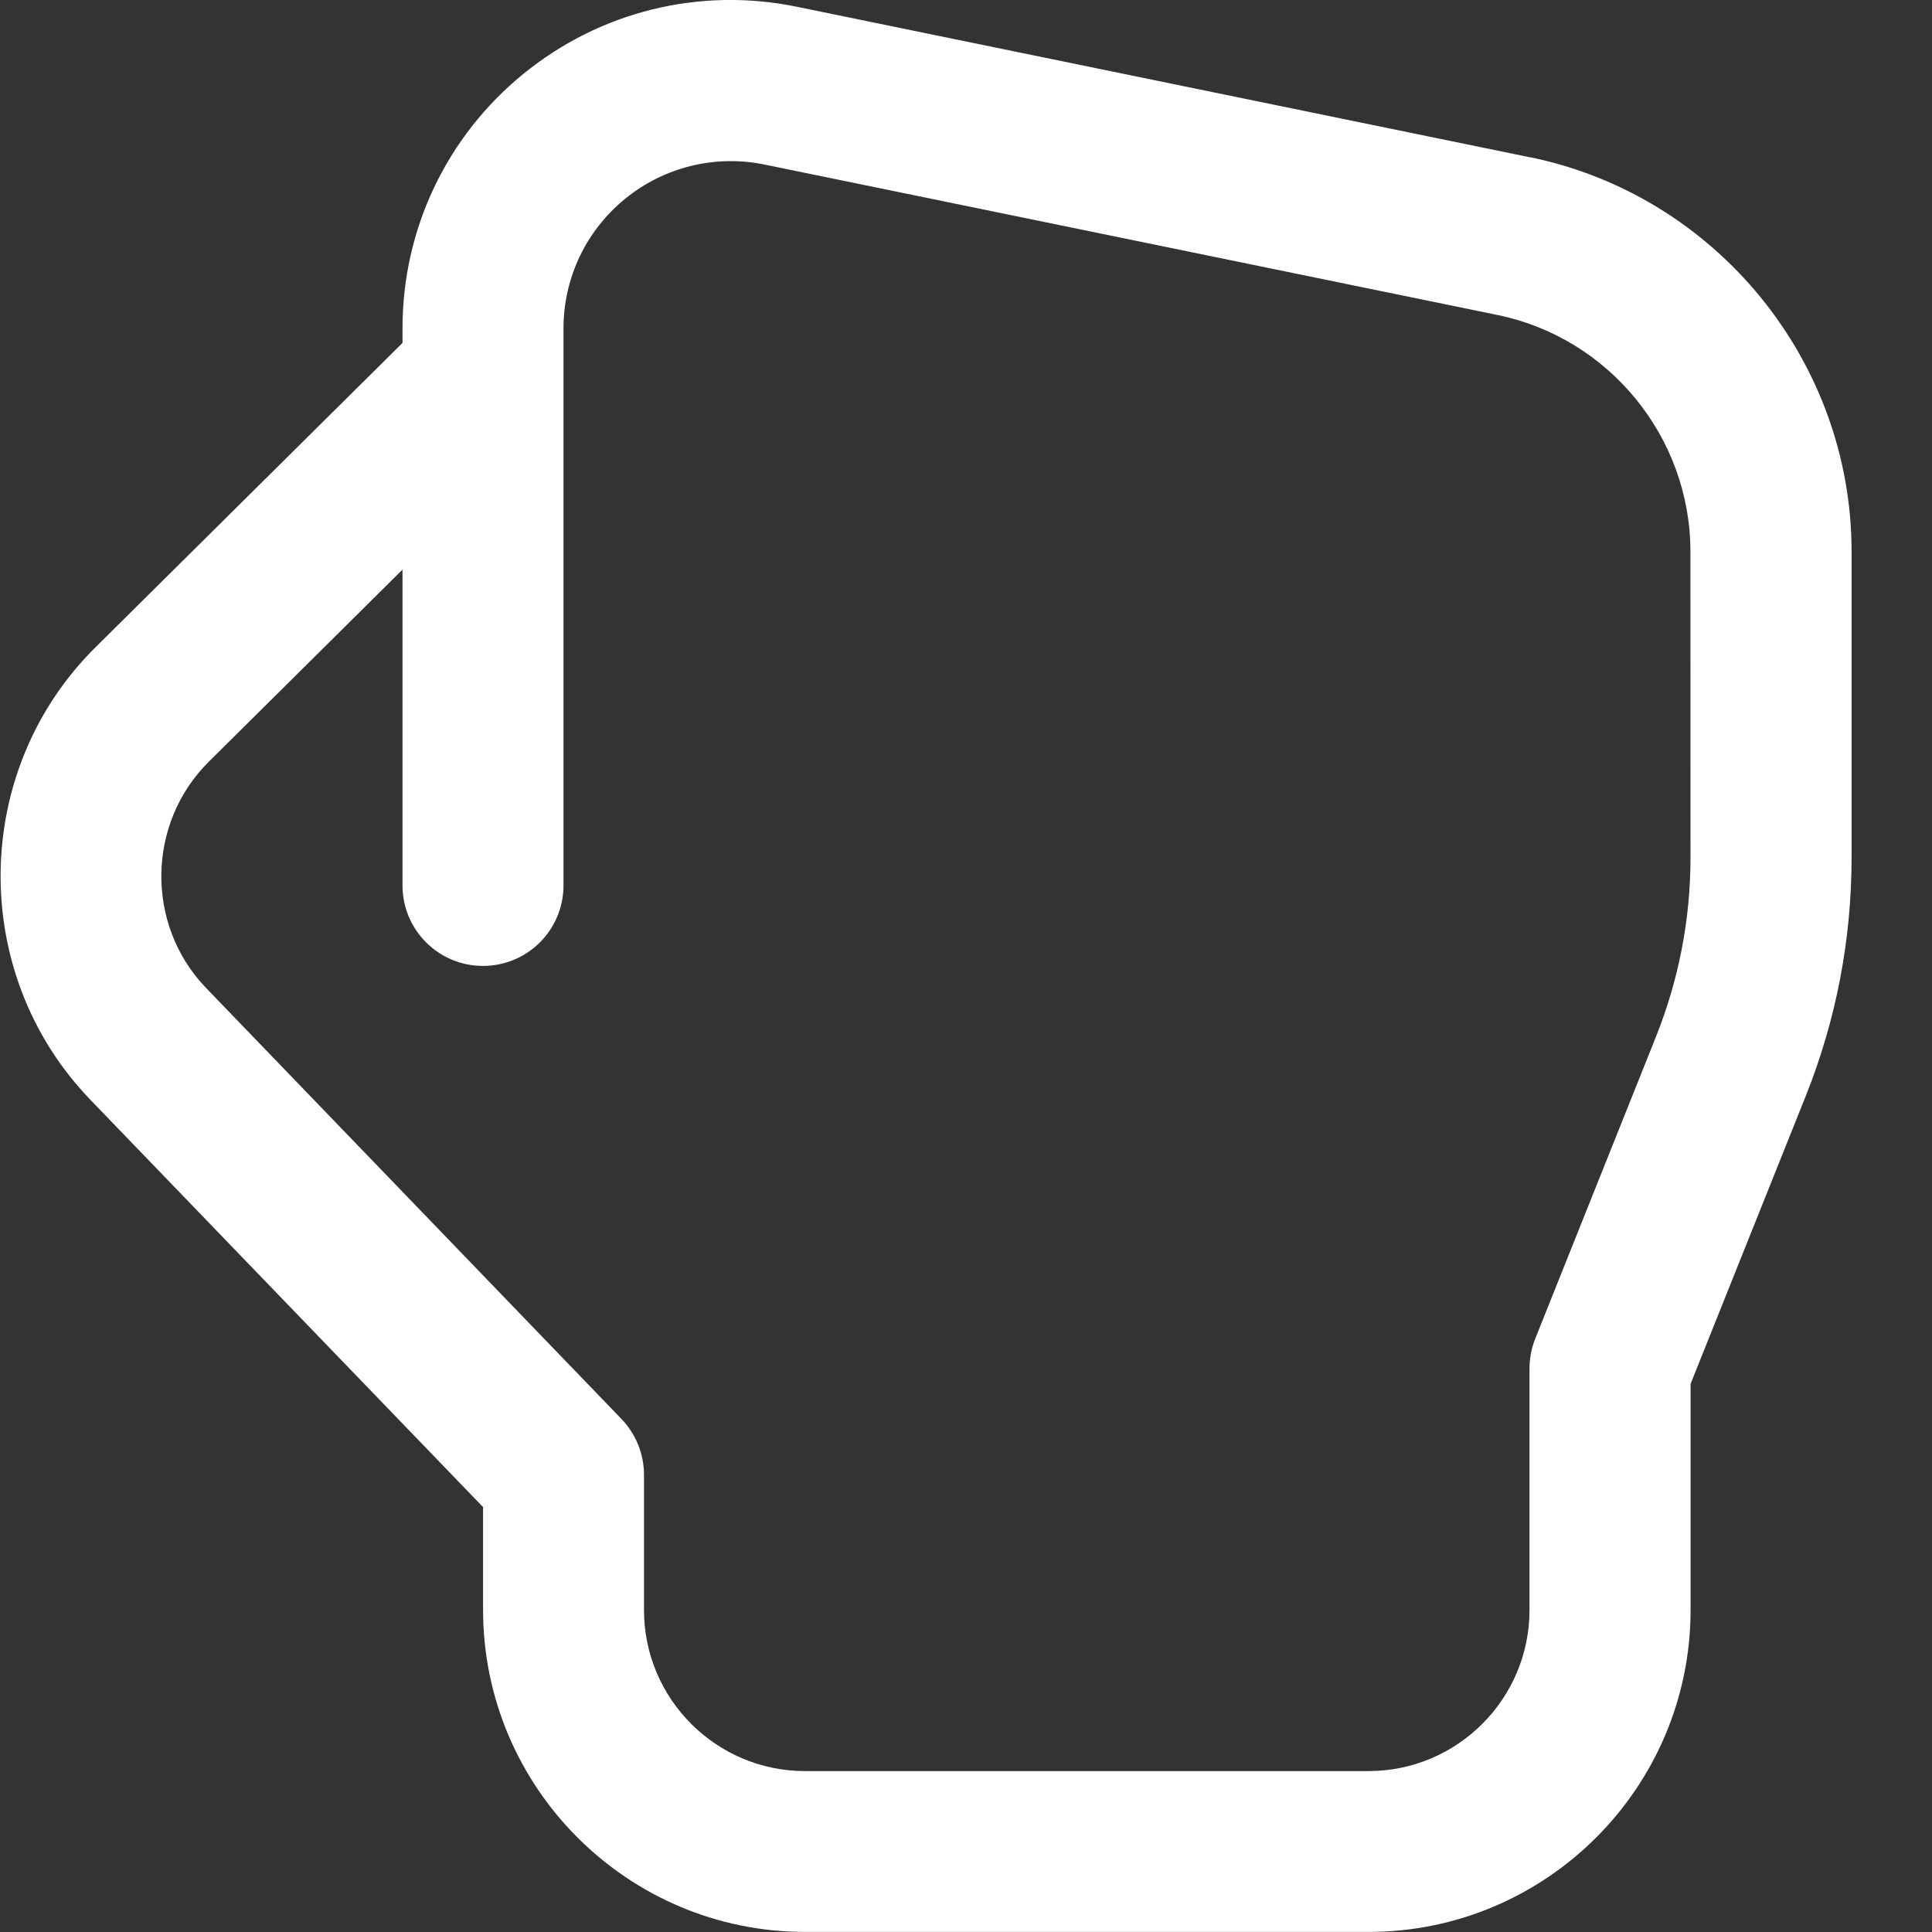 <svg width="24" height="24" viewBox="0 0 24 24" fill="none" xmlns="http://www.w3.org/2000/svg">
<rect x="0" y="0" width="24" height="24" fill="#333333" stroke="none"/>
<g clip-path="url(#clip0_51_56)">
<path d="M19.006 1.954L9.899 0.084C8.692 -0.164 7.455 0.141 6.501 0.918C5.547 1.696 5 2.848 5 4.079V4.26L1.185 8.042C-0.358 9.571 -0.389 12.089 1.118 13.657L6.001 18.722V19.999C6.001 22.205 7.795 23.999 10.001 23.999H17.001C19.207 23.999 21.001 22.205 21.001 19.999V17.191L22.429 13.622C22.809 12.673 23.001 11.674 23.001 10.651V6.851C23.001 4.488 21.321 2.428 19.007 1.953L19.006 1.954ZM21 10.652C21 11.419 20.855 12.169 20.57 12.881L19.071 16.63C19.024 16.748 19 16.874 19 17.001V20.001C19 21.104 18.103 22.001 17 22.001H10C8.897 22.001 8 21.104 8 20.001V18.321C8 18.062 7.899 17.813 7.72 17.627L2.558 12.271C1.806 11.488 1.822 10.229 2.593 9.463L5 7.076V10.999C5 11.551 5.447 11.999 6 11.999C6.553 11.999 7 11.551 7 10.999V4.08C7 3.453 7.279 2.866 7.766 2.469C8.252 2.073 8.885 1.919 9.497 2.044L18.603 3.913C19.992 4.198 20.999 5.434 20.999 6.852L21 10.652Z" fill="white"/>
</g>
<defs>
<clipPath id="clip0_51_56">
<rect width="24" height="24" fill="white"/>
</clipPath>
</defs>
</svg>
